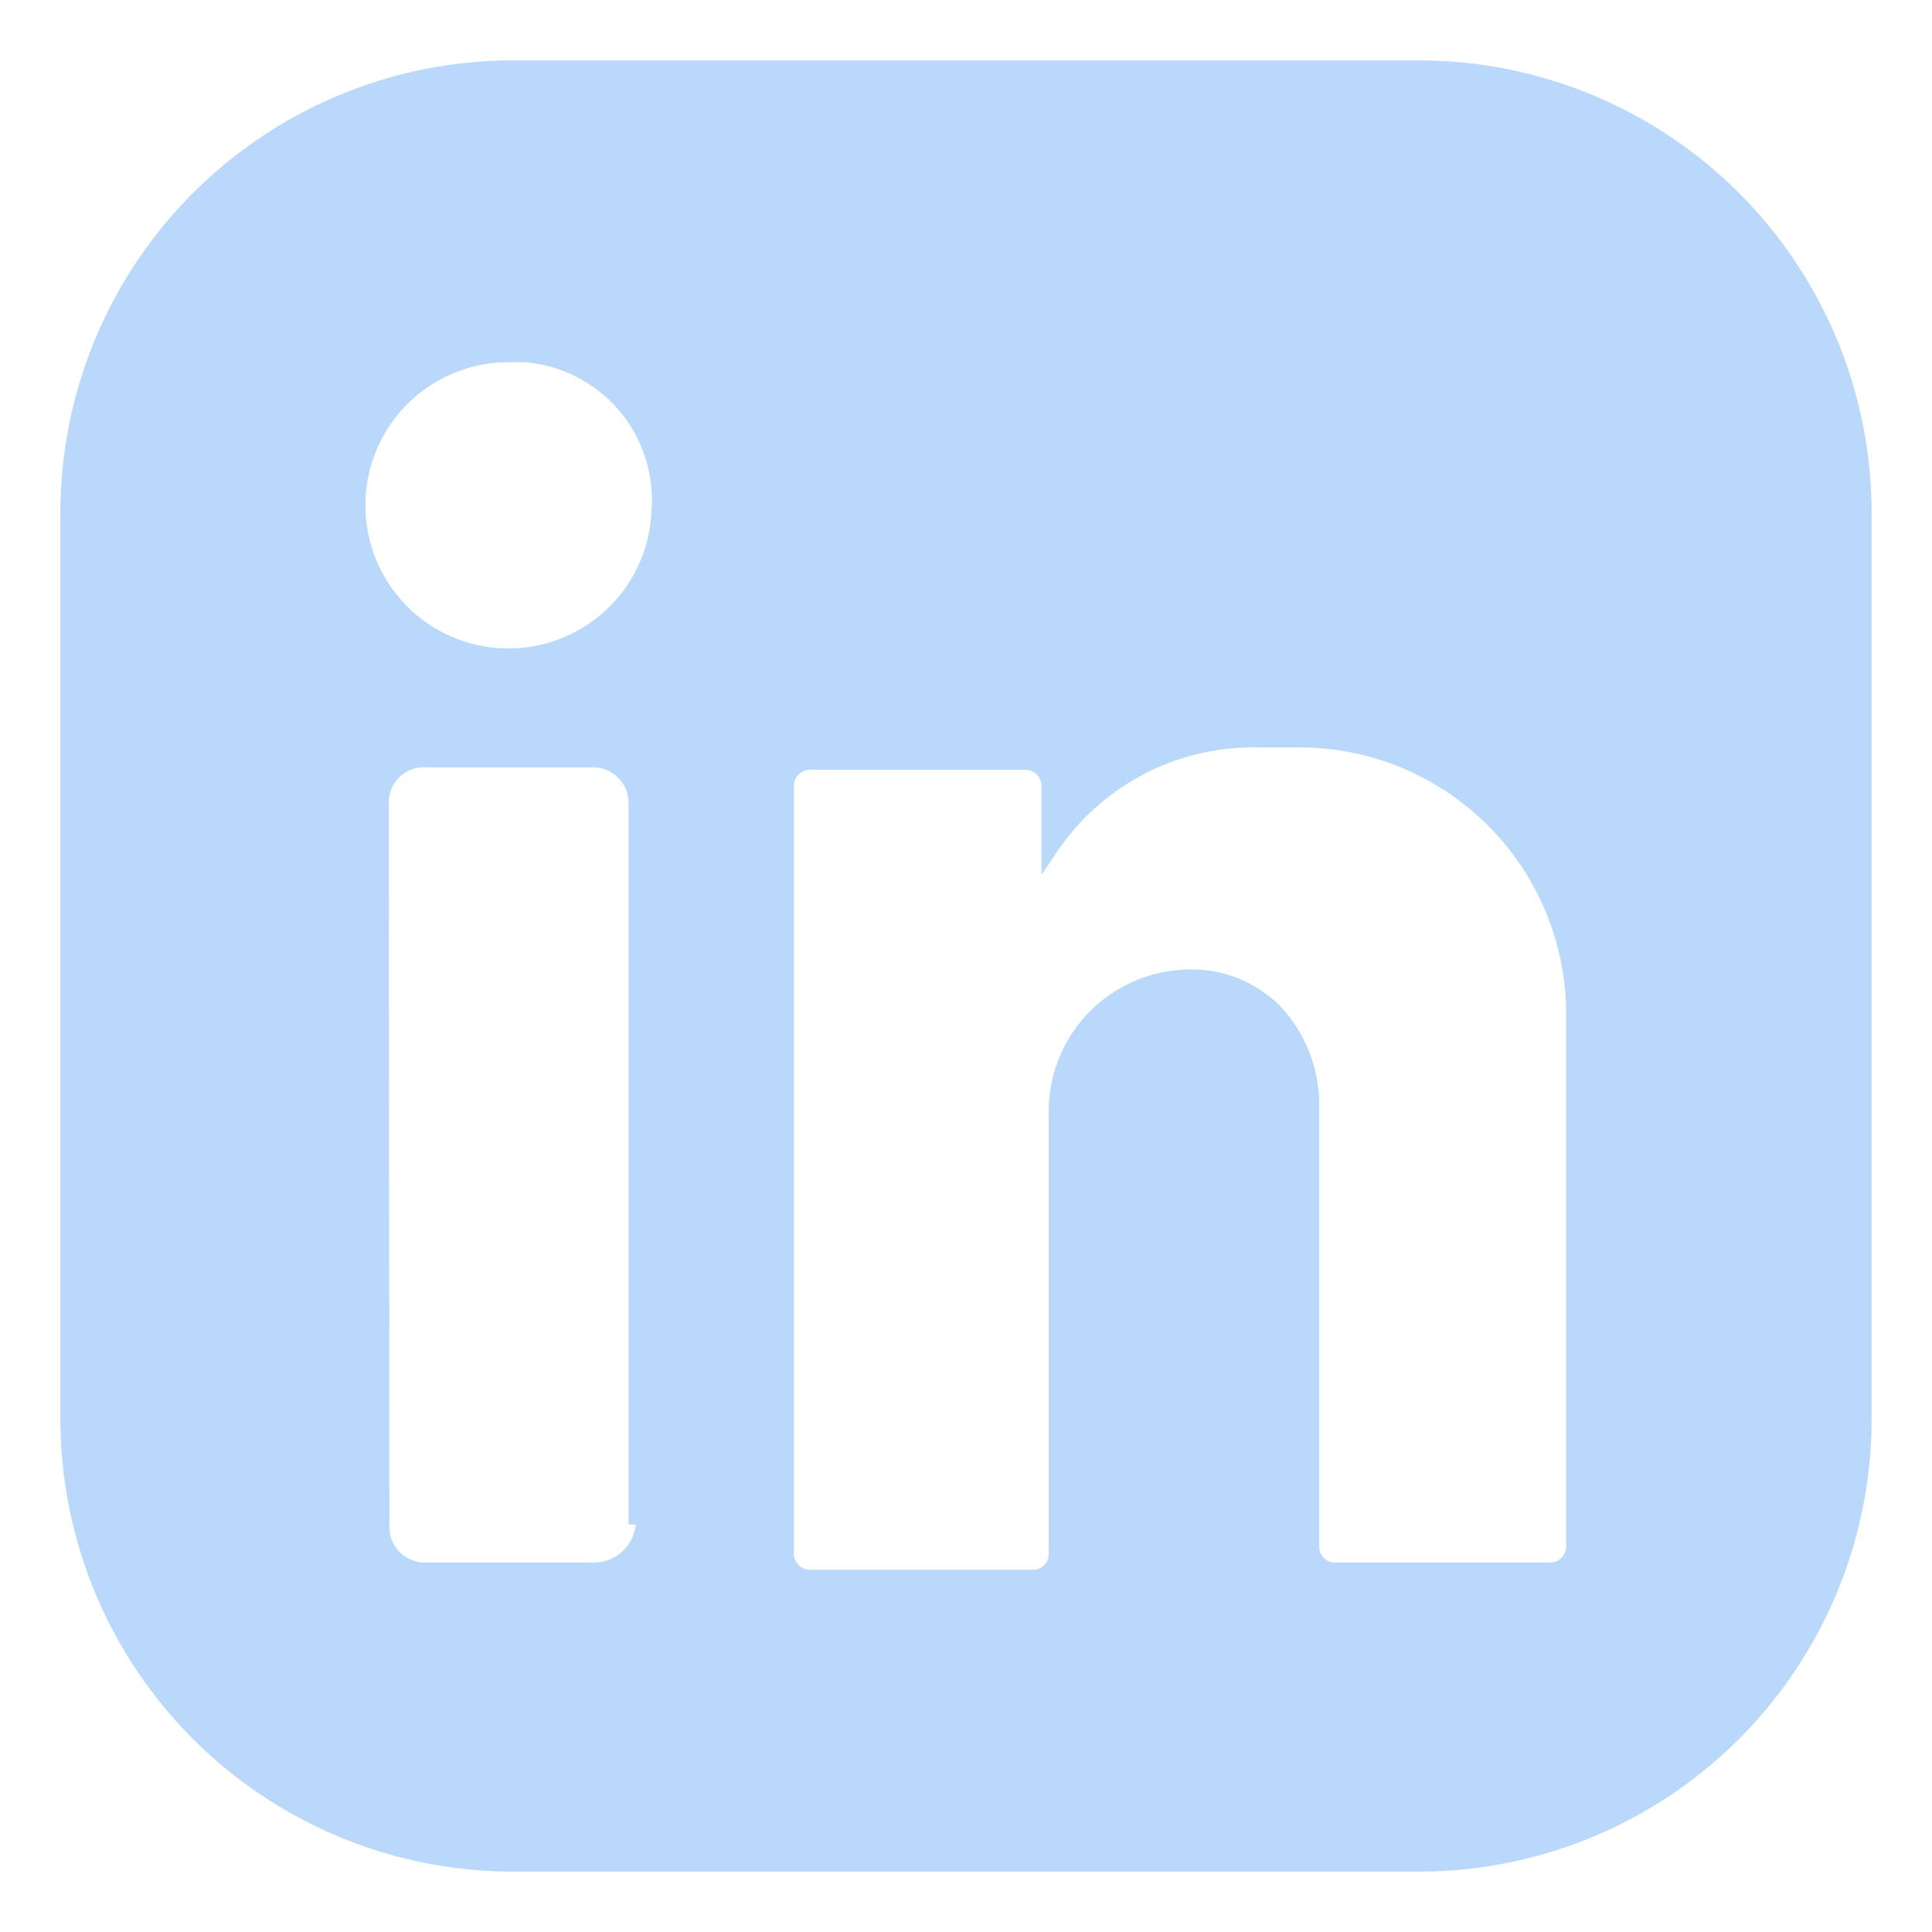 <svg viewBox="0 0 32 32" xmlns="http://www.w3.org/2000/svg"><path d="M23.5 31h-15A7.5 7.5 0 0 1 1 23.5v-15A7.5 7.5 0 0 1 8.5 1h15A7.5 7.5 0 0 1 31 8.5v15a7.5 7.5 0 0 1-7.5 7.5zM6.44 13.33v-.07a.58.58 0 0 1 .62-.55h2.8a.59.59 0 0 1 .55.62v11.92h.12a.7.7 0 0 1-.74.63H7a.59.59 0 0 1-.55-.63zM8.7 6a2.29 2.29 0 0 1 2.09 2.47A2.37 2.37 0 1 1 8.43 6zm17.24 19.63a.27.27 0 0 1-.25.25h-3.6a.26.26 0 0 1-.24-.25V18.3a2.39 2.39 0 0 0-.63-1.62 2.07 2.07 0 0 0-1.61-.62 2.35 2.35 0 0 0-2.24 2.36v7.33a.26.26 0 0 1-.24.25H13.4a.27.27 0 0 1-.25-.25V13a.27.27 0 0 1 .25-.25H17a.27.27 0 0 1 .25.25v1.49l.25-.37a3.92 3.92 0 0 1 3.35-1.74h.75a4.42 4.42 0 0 1 4.34 4.47z" fill="#bad9fa" fill-rule="evenodd"/></svg>